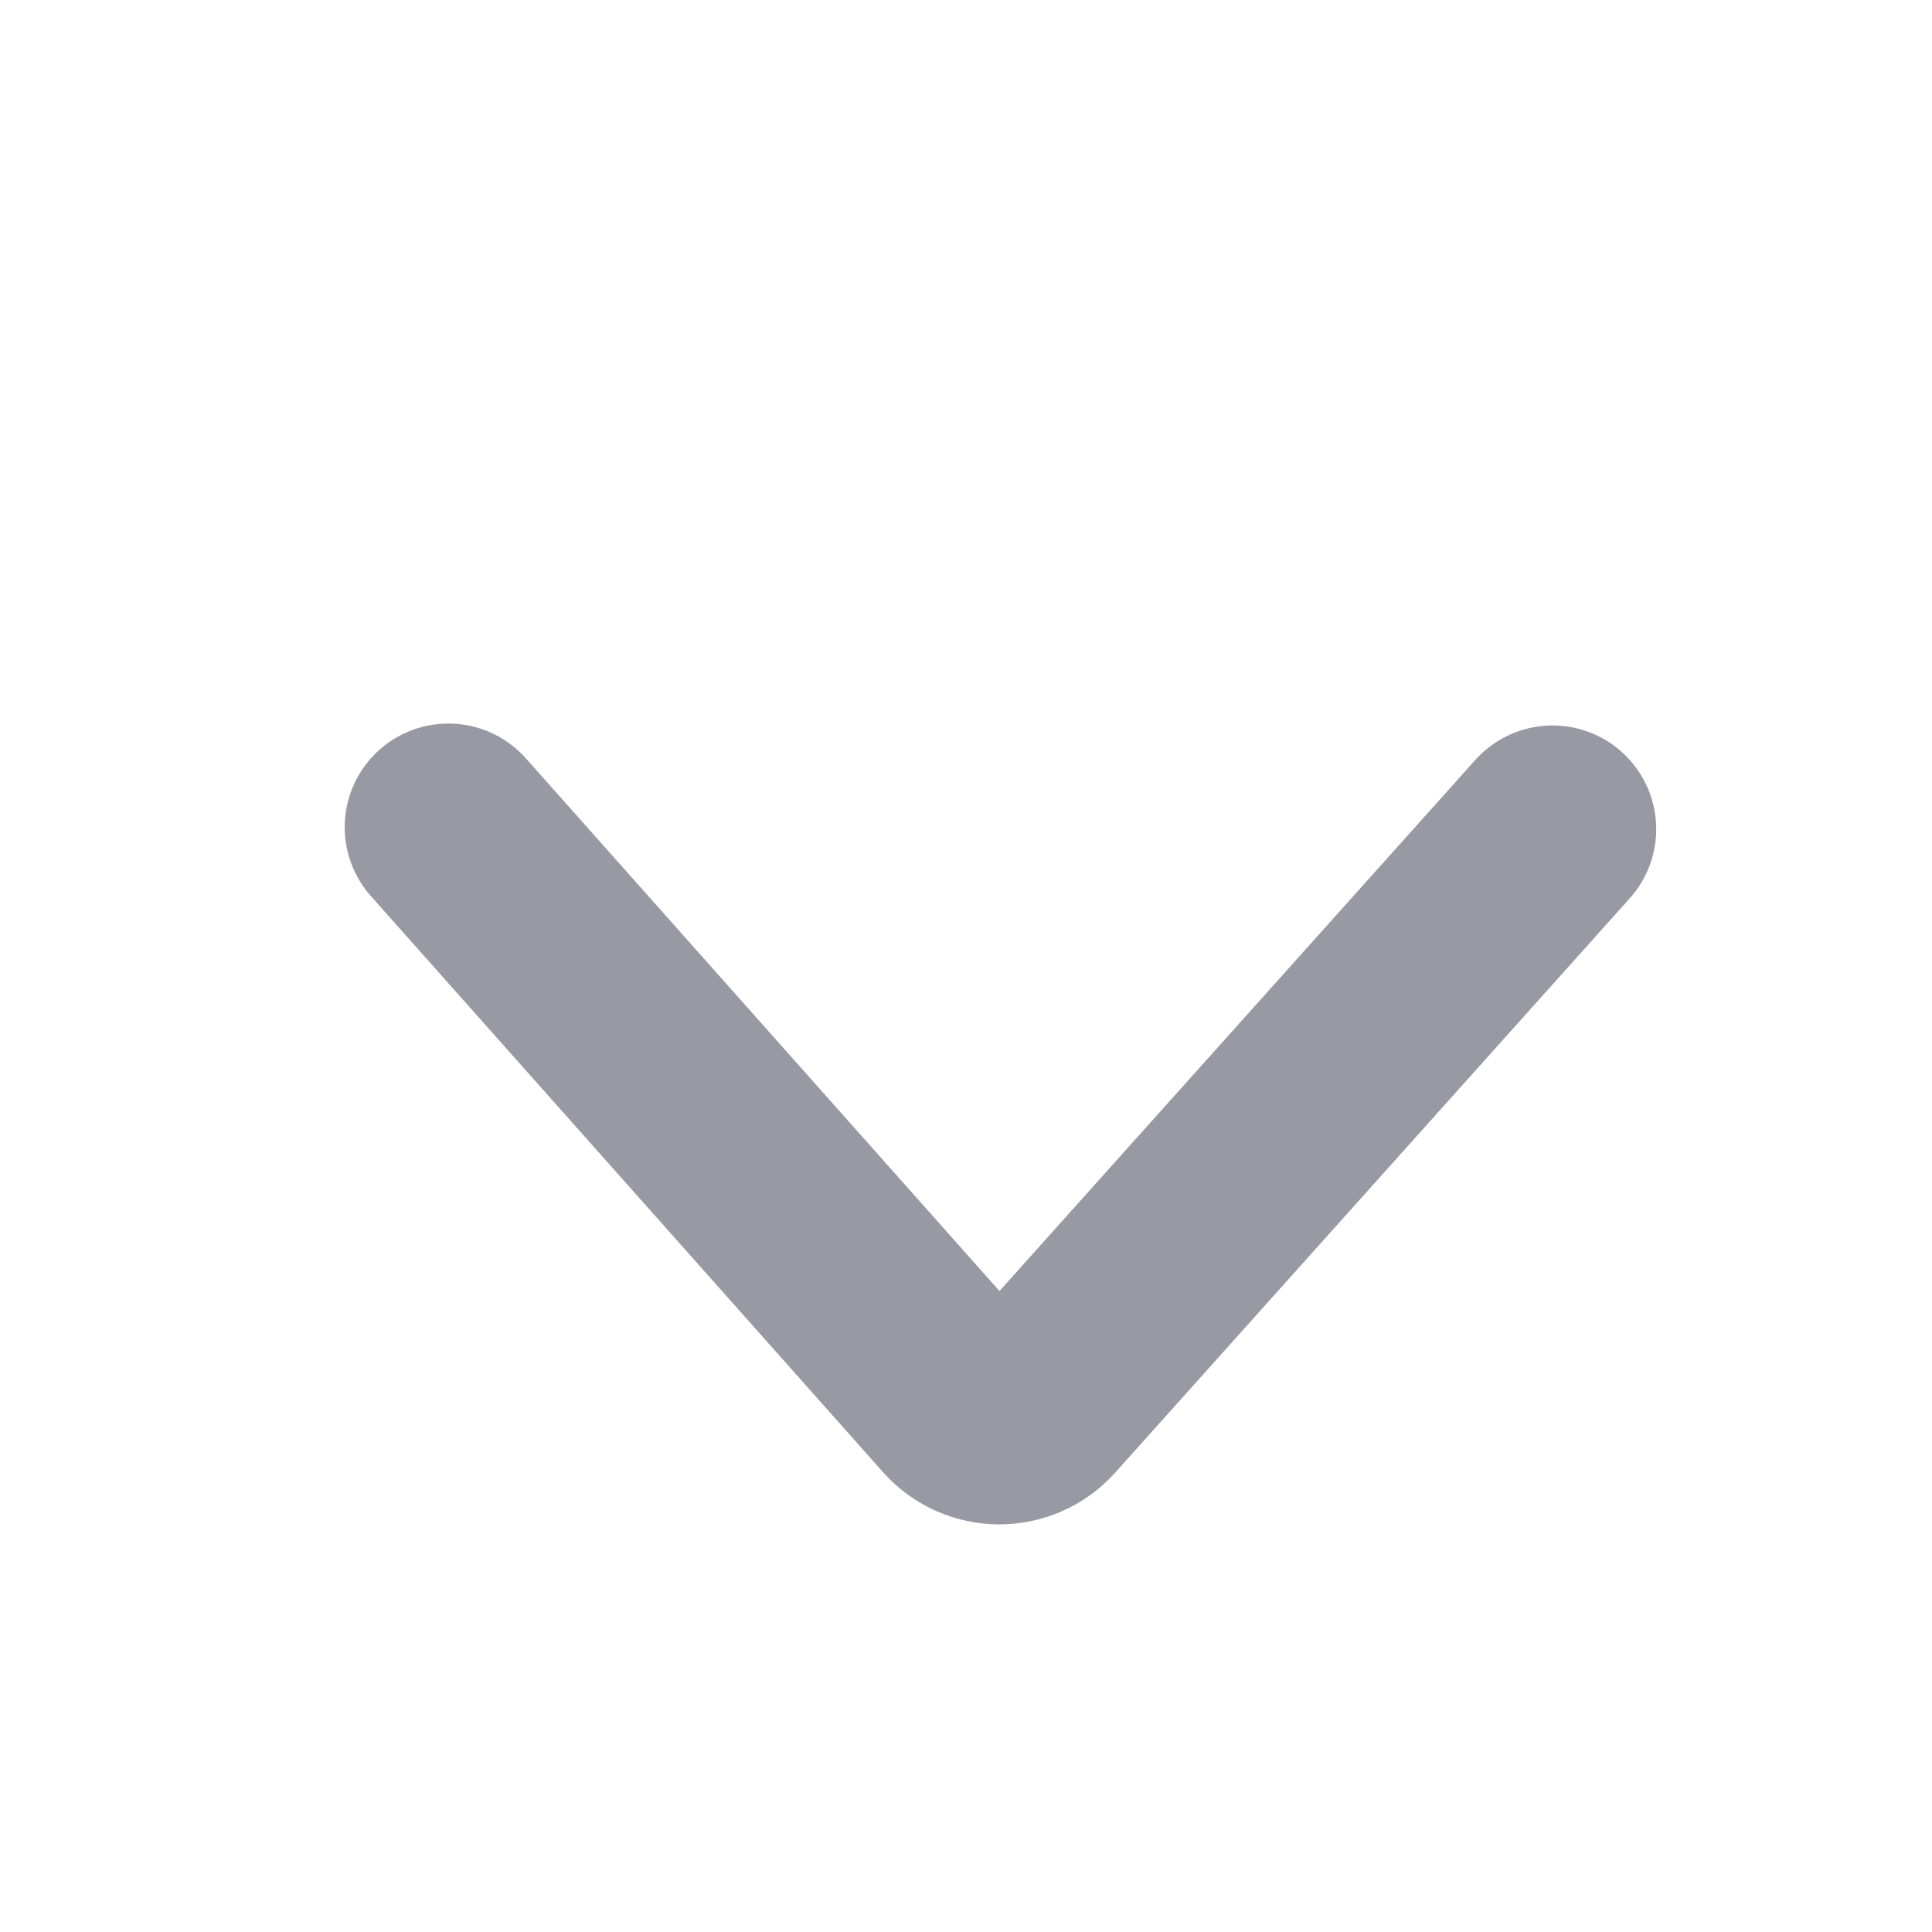 <svg width="12" height="12" viewBox="0 0 12 12" fill="none" xmlns="http://www.w3.org/2000/svg">
<path d="M9.643 5.15L6.447 8.717C6.319 8.86 6.094 8.86 5.966 8.716L2.785 5.138" stroke="#9999A3" stroke-width="1.288" stroke-linecap="round"/>
</svg>
